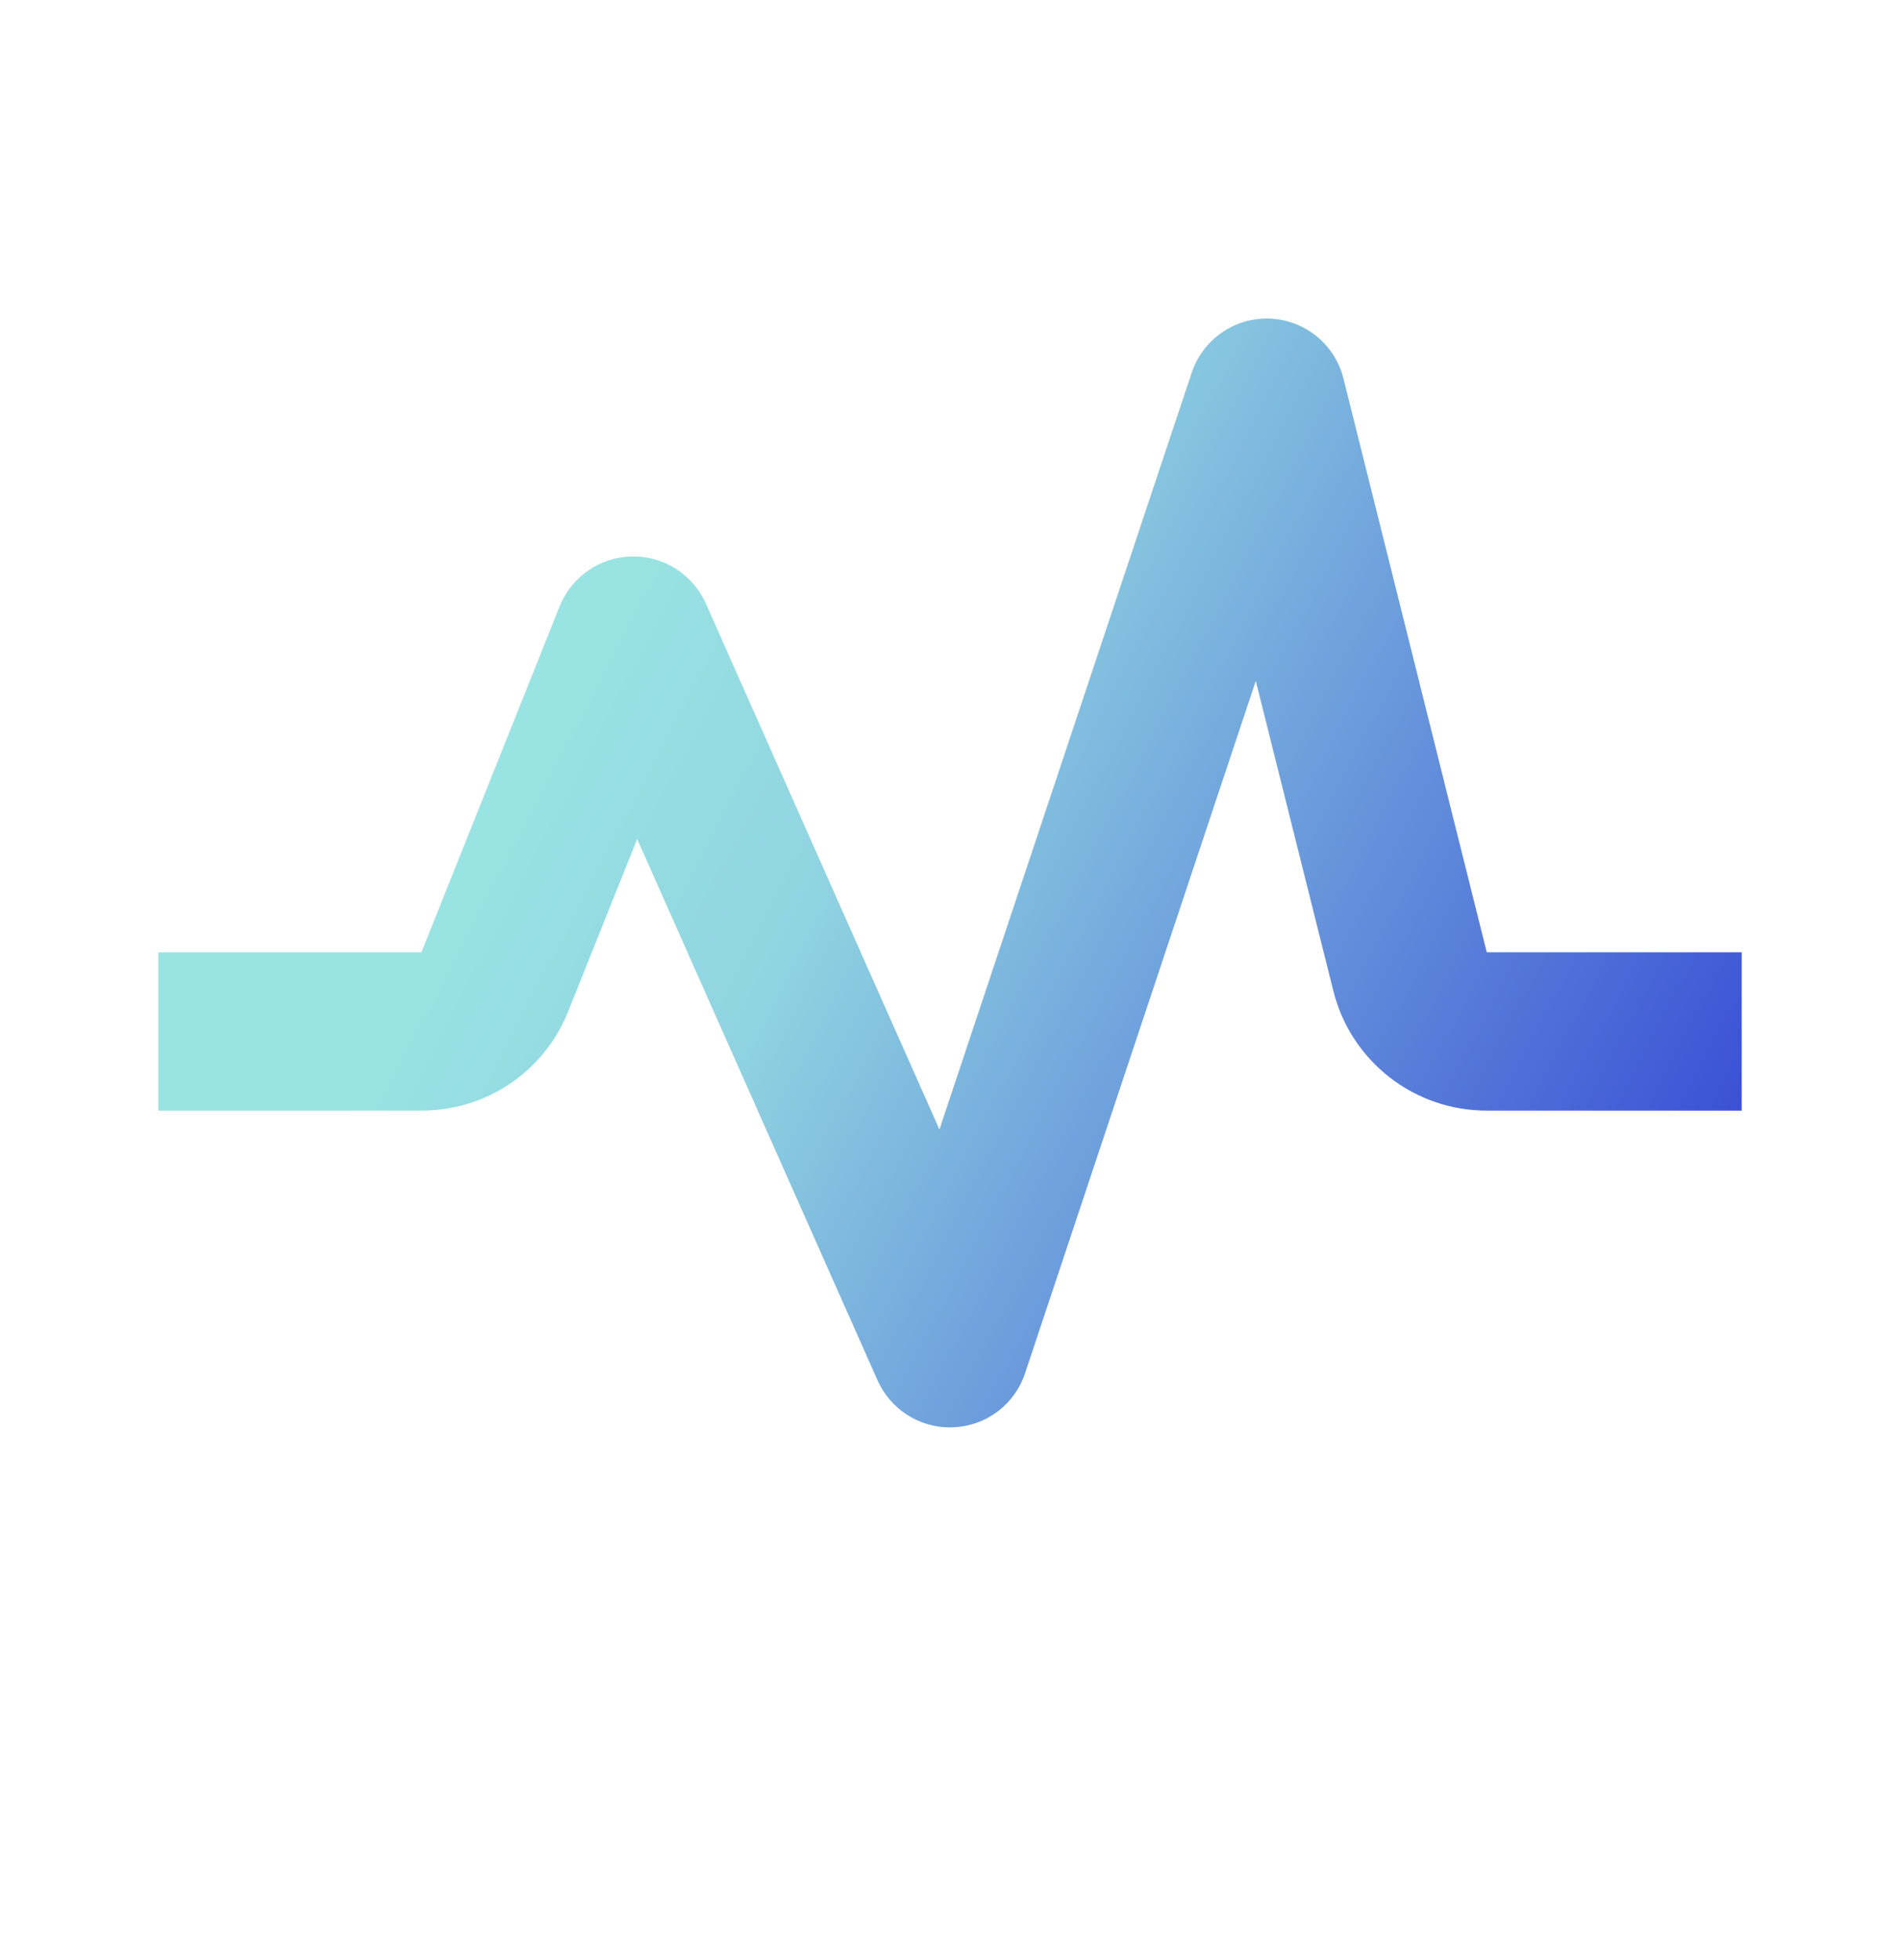<svg width="32" height="33" viewBox="0 0 32 33" fill="none" xmlns="http://www.w3.org/2000/svg">
<path d="M22.627 6.374C22.557 6.094 22.399 5.844 22.175 5.662C21.951 5.48 21.673 5.375 21.385 5.364C21.096 5.353 20.812 5.436 20.575 5.601C20.338 5.766 20.16 6.003 20.07 6.277L15.822 19.016L11.886 10.157C11.778 9.918 11.604 9.716 11.382 9.576C11.161 9.435 10.904 9.363 10.642 9.368C10.38 9.373 10.126 9.454 9.91 9.603C9.694 9.751 9.527 9.96 9.428 10.202L7.098 16.032H2.667V18.698H7.098C8.195 18.698 9.167 18.04 9.572 17.022L10.731 14.126L14.78 23.24C14.996 23.724 15.475 24.032 16 24.032L16.064 24.03C16.333 24.017 16.591 23.924 16.806 23.761C17.02 23.599 17.18 23.375 17.264 23.12L21.15 11.464L22.455 16.678C22.598 17.256 22.931 17.769 23.4 18.135C23.869 18.501 24.447 18.699 25.042 18.698H29.334V16.032H25.04L22.627 6.374Z" fill="url(#paint0_linear_6128_11520)"/>
<defs>
<linearGradient id="paint0_linear_6128_11520" x1="9.132" y1="12.207" x2="30.331" y2="23.282" gradientUnits="userSpaceOnUse">
<stop stop-color="#99E3E2"/>
<stop offset="0.225" stop-color="#90D4E1"/>
<stop offset="1" stop-color="#2A37D3"/>
</linearGradient>
</defs>
</svg>

